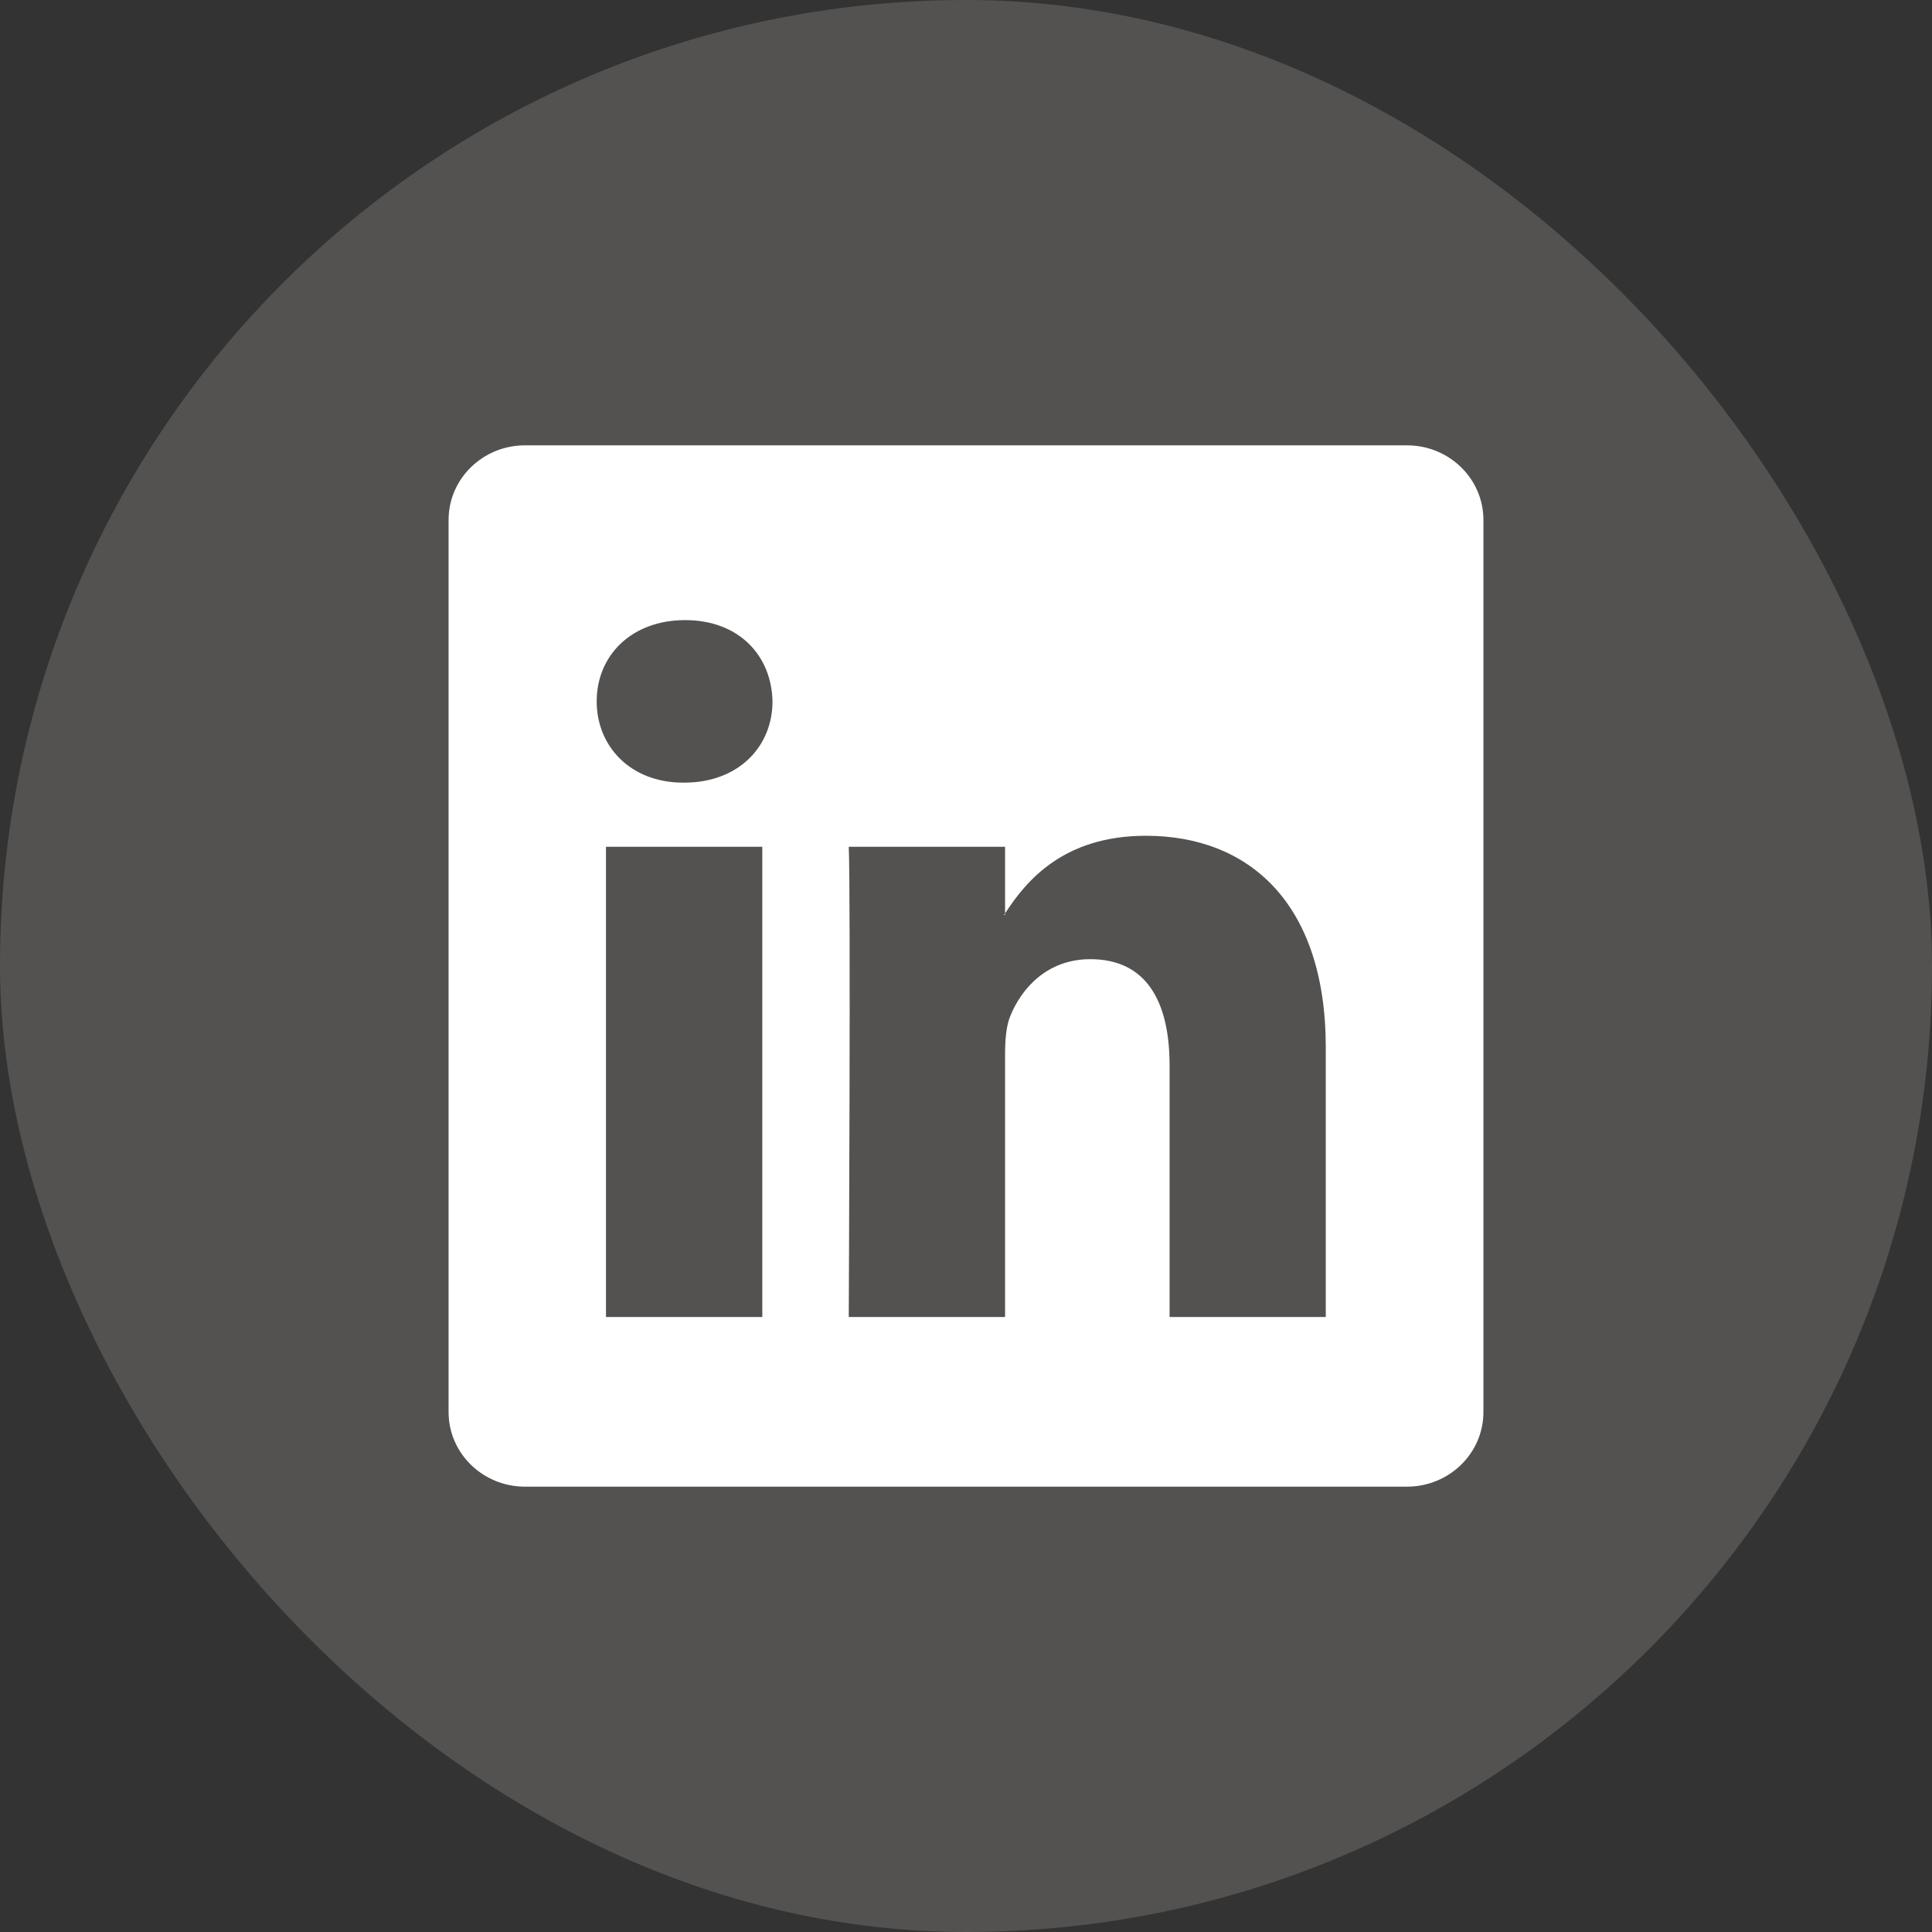 <svg width="32" height="32" viewBox="0 0 32 32" fill="none" xmlns="http://www.w3.org/2000/svg">
<rect x="0" y="0" width="32" height="32" fill="#333333" stroke="none"/>
<rect width="32" height="32" rx="16" fill="#FAF4EE" fill-opacity="0.16"/>
<path d="M23.303 7.376C24.003 7.376 24.57 7.929 24.57 8.611V23.389C24.57 24.071 24.003 24.624 23.303 24.624H8.697C7.997 24.624 7.43 24.071 7.43 23.389V8.611C7.43 7.929 7.997 7.376 8.697 7.376H23.303ZM10.037 14.025V21.814H12.626V14.025H10.037ZM18.98 13.843C17.607 13.843 16.991 14.598 16.647 15.129V14.025H14.058C14.092 14.756 14.058 21.814 14.058 21.814H16.647V17.465C16.647 17.232 16.664 16.999 16.732 16.833C16.919 16.368 17.345 15.887 18.06 15.887C18.997 15.887 19.372 16.601 19.372 17.648V21.814H21.959V17.349C21.959 14.957 20.683 13.843 18.98 13.843ZM16.647 15.155H16.629C16.635 15.146 16.641 15.138 16.647 15.129V15.155ZM11.348 10.271C10.463 10.271 9.883 10.853 9.883 11.617C9.883 12.364 10.445 12.963 11.314 12.963H11.332C12.234 12.963 12.795 12.364 12.795 11.617C12.779 10.853 12.234 10.271 11.348 10.271Z" fill="white"/>
</svg>
